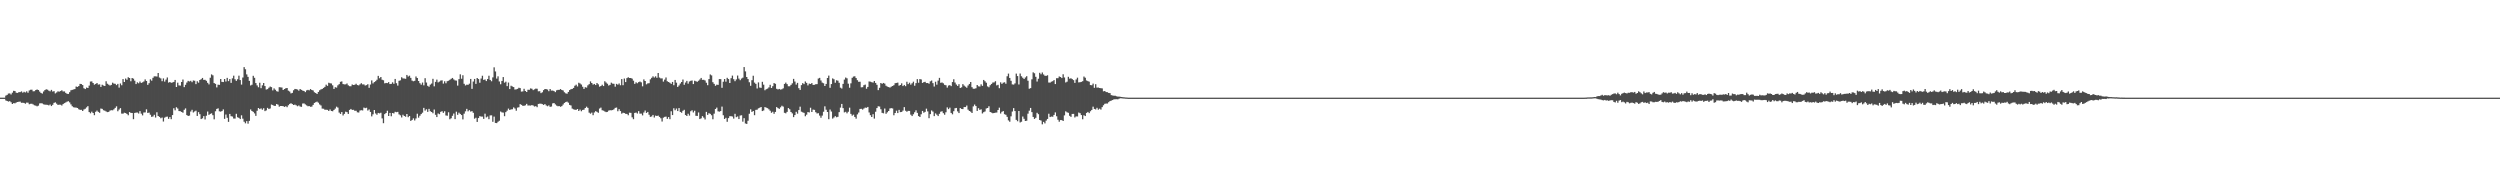 <?xml version="1.0" encoding="UTF-8"?>
<svg xmlns="http://www.w3.org/2000/svg" width="1920" height="150">
  <path d="M0 74.999h1v1.000H0zM1 74.999h1v1.000H1zM2 74.999h1v1.000H2zM3 74.999h1v1.000H3zM4 73.421h1v3.757H4zM5 72.874h1v4.709H5zM6 71.833h1v6.201H6zM7 71.723h1v5.948H7zM8 72.527h1v6.004H8zM9 71.190h1v8.674H9zM10 69.728h1v9.497H10zM11 69.946h1v9.434H11zM12 71.198h1v7.573H12zM13 71.356h1v7.004H13zM14 70.774h1v7.335H14zM15 70.754h1v7.294H15zM16 70.217h1v8.735H16zM17 71.153h1v7.725H17zM18 70.500h1v8.568H18zM19 70.995h1v8.669H19zM20 70.118h1v8.702H20zM21 71.221h1v7.603H21zM22 69.477h1v10.622H22zM23 68.941h1v10.776H23zM24 68.880h1v10.771H24zM25 70.130h1v10.094H25zM26 70.039h1v10.851H26zM27 69.116h1v12.039H27zM28 68.712h1v12.962H28zM29 69.126h1v12.014H29zM30 70.373h1v9.051H30zM31 71.350h1v7.926H31zM32 71.892h1v7.572H32zM33 70.268h1v9.881H33zM34 69.166h1v11.222H34zM35 68.553h1v11.905H35zM36 68.864h1v11.676H36zM37 69.614h1v11.348H37zM38 70.122h1v10.166H38zM39 69.028h1v12.424H39zM40 70.284h1v10.183H40zM41 69.968h1v9.030H41zM42 71.736h1v6.853H42zM43 70.988h1v8.648H43zM44 70.137h1v10.458H44zM45 70.376h1v10.009H45zM46 69.927h1v10.512H46zM47 69.345h1v11.704H47zM48 70.229h1v9.712H48zM49 70.170h1v9.061H49zM50 71.346h1v7.333H50zM51 72.036h1v6.039H51zM52 72.158h1v5.574H52zM53 70.807h1v7.861H53zM54 69.311h1v10.883H54zM55 69.001h1v12.613H55zM56 68.716h1v13.675H56zM57 68.399h1v14.167H57zM58 66.431h1v16.211H58zM59 66.745h1v16.181H59zM60 66.124h1v17.787H60zM61 64.432h1v19.949H61zM62 64.545h1v19.806H62zM63 65.331h1v19.905H63zM64 67.778h1v16.274H64zM65 68.390h1v15.093H65zM66 67.234h1v15.228H66zM67 67.559h1v13.931H67zM68 65.750h1v20.327H68zM69 62.603h1v24.417H69zM70 62.535h1v23.248H70zM71 63.747h1v23.017H71zM72 65.037h1v23.415H72zM73 64.456h1v21.397H73zM74 63.732h1v21.232H74zM75 64.967h1v20.966H75zM76 64.773h1v21.840H76zM77 66.785h1v16.581H77zM78 65.065h1v18.534H78zM79 65.671h1v18.999H79zM80 66.073h1v18.925H80zM81 62.427h1v23.161H81zM82 64.328h1v21.779H82zM83 65.019h1v20.885H83zM84 65.670h1v19.249H84zM85 65.154h1v19.461H85zM86 63.475h1v21.264H86zM87 64.191h1v19.775H87zM88 64.374h1v18.490H88zM89 65.402h1v16.249H89zM90 64.397h1v21.032H90zM91 67.281h1v16.828H91zM92 64.110h1v18.924H92zM93 65.503h1v21.739H93zM94 60.733h1v26.547H94zM95 62.960h1v23.635H95zM96 60.315h1v26.521H96zM97 61.248h1v26.262H97zM98 59.332h1v29.185H98zM99 59.893h1v26.154H99zM100 62.436h1v24.244H100zM101 59.879h1v26.929H101zM102 60.437h1v31.104H102zM103 61.958h1v24.784H103zM104 64.546h1v21.910H104zM105 63.210h1v23.223H105zM106 63.945h1v23.270H106zM107 62.611h1v22.746H107zM108 63.695h1v23.580H108zM109 63.224h1v25.386H109zM110 62.569h1v23.871H110zM111 60.955h1v25.377H111zM112 62.216h1v21.739H112zM113 65.168h1v21.548H113zM114 63.887h1v22.614H114zM115 60.947h1v27.162H115zM116 61.931h1v27.807H116zM117 59.772h1v29.655H117zM118 58.604h1v29.562H118zM119 58.618h1v31.631H119zM120 58.793h1v27.425H120zM121 56.073h1v33.005H121zM122 59.546h1v30.268H122zM123 60.228h1v30.575H123zM124 62.376h1v27.884H124zM125 60.228h1v33.111H125zM126 62.668h1v27.718H126zM127 61.141h1v28.586H127zM128 59.514h1v30.061H128zM129 63.456h1v27.834H129zM130 62.983h1v26.938H130zM131 63.595h1v27.955H131zM132 63.310h1v25.070H132zM133 62.931h1v20.237H133zM134 61.378h1v23.333H134zM135 66.799h1v15.602H135zM136 63.482h1v19.848H136zM137 65.609h1v19.681H137zM138 65.737h1v19.702H138zM139 62.998h1v22.954H139zM140 61.067h1v25.510H140zM141 66.923h1v17.427H141zM142 65.145h1v18.129H142zM143 63.378h1v24.968H143zM144 62.118h1v26.948H144zM145 62.562h1v26.223H145zM146 62.042h1v23.595H146zM147 63.137h1v21.166H147zM148 61.792h1v24.578H148zM149 62.000h1v23.584H149zM150 64.591h1v20.418H150zM151 62.407h1v26.631H151zM152 63.493h1v22.633H152zM153 61.447h1v26.240H153zM154 60.844h1v30.603H154zM155 59.851h1v31.019H155zM156 61.323h1v27.845H156zM157 61.278h1v30.477H157zM158 62.040h1v26.856H158zM159 63.566h1v22.073H159zM160 64.841h1v23.379H160zM161 59.701h1v27.756H161zM162 57.146h1v29.887H162zM163 57.850h1v30.631H163zM164 63.774h1v27.861H164zM165 64.396h1v21.077H165zM166 67.125h1v16.545H166zM167 65.013h1v18.168H167zM168 65.157h1v20.338H168zM169 60.689h1v25.079H169zM170 62.852h1v22.471H170zM171 63.025h1v20.986H171zM172 60.660h1v30.654H172zM173 62.601h1v25.373H173zM174 59.793h1v30.667H174zM175 62.306h1v31.293H175zM176 60.728h1v26.754H176zM177 63.664h1v25.575H177zM178 60.149h1v29.358H178zM179 58.106h1v32.935H179zM180 60.881h1v30.203H180zM181 62.113h1v25.275H181zM182 60.896h1v29.169H182zM183 58.096h1v32.416H183zM184 61.509h1v29.952H184zM185 64.962h1v23.604H185zM186 59.557h1v31.569H186zM187 51.569h1v41.919H187zM188 53.183h1v41.531H188zM189 57.137h1v35.900H189zM190 59.059h1v35.915H190zM191 62.091h1v30.741H191zM192 65.643h1v18.448H192zM193 65.077h1v20.152H193zM194 58.193h1v27.738H194zM195 59.757h1v27.316H195zM196 63.812h1v25.197H196zM197 65.586h1v19.446H197zM198 66.998h1v15.942H198zM199 63.533h1v20.266H199zM200 67.740h1v15.514H200zM201 65.530h1v18.748H201zM202 63.720h1v19.403H202zM203 66.105h1v19.257H203zM204 68.784h1v16.008H204zM205 68.430h1v14.411H205zM206 67.395h1v16.349H206zM207 66.432h1v16.892H207zM208 66.900h1v13.392H208zM209 69.419h1v11.286H209zM210 67.890h1v13.399H210zM211 68.926h1v12.381H211zM212 70.063h1v9.806H212zM213 70.399h1v9.962H213zM214 66.981h1v14.933H214zM215 67.046h1v14.379H215zM216 67.214h1v14.213H216zM217 69.100h1v12.466H217zM218 68.362h1v13.739H218zM219 67.800h1v13.738H219zM220 67.574h1v14.764H220zM221 69.657h1v11.200H221zM222 70.305h1v9.505H222zM223 71.741h1v7.541H223zM224 71.306h1v8.597H224zM225 69.333h1v11.282H225zM226 68.325h1v11.994H226zM227 68.464h1v12.439H227zM228 68.735h1v12.880H228zM229 69.647h1v11.326H229zM230 68.343h1v13.489H230zM231 69.036h1v13.051H231zM232 69.557h1v9.962H232zM233 69.911h1v9.511H233zM234 70.781h1v9.377H234zM235 69.448h1v11.486H235zM236 69.022h1v12.576H236zM237 69.395h1v12.058H237zM238 68.379h1v13.659H238zM239 69.099h1v12.747H239zM240 69.475h1v11.085H240zM241 70.837h1v8.206H241zM242 71.422h1v7.061H242zM243 72.178h1v5.864H243zM244 70.616h1v8.245H244zM245 69.317h1v10.889H245zM246 68.664h1v12.322H246zM247 68.295h1v15.126H247zM248 67.528h1v15.970H248zM249 66.712h1v17.556H249zM250 65.022h1v19.247H250zM251 65.956h1v18.403H251zM252 63.564h1v21.700H252zM253 63.941h1v20.107H253zM254 64.099h1v21.144H254zM255 65.557h1v19.895H255zM256 68.316h1v16.092H256zM257 66.982h1v16.434H257zM258 67.289h1v14.613H258zM259 65.547h1v17.078H259zM260 64.606h1v21.859H260zM261 62.812h1v24.693H261zM262 62.533h1v23.509H262zM263 64.558h1v24.133H263zM264 64.826h1v22.644H264zM265 64.770h1v20.999H265zM266 64.100h1v22.012H266zM267 65.560h1v21.946H267zM268 66.196h1v18.224H268zM269 66.269h1v17.404H269zM270 64.894h1v19.558H270zM271 65.287h1v19.026H271zM272 65.098h1v19.976H272zM273 64.317h1v20.731H273zM274 65.322h1v20.935H274zM275 65.587h1v20.831H275zM276 64.763h1v20.118H276zM277 63.912h1v20.726H277zM278 64.800h1v20.052H278zM279 64.799h1v17.841H279zM280 65.685h1v17.398H280zM281 65.384h1v17.348H281zM282 64.641h1v20.224H282zM283 67.406h1v16.688H283zM284 64.901h1v21.039H284zM285 61.762h1v27.657H285zM286 64.050h1v23.757H286zM287 63.014h1v21.454H287zM288 62.337h1v24.789H288zM289 61.241h1v26.872H289zM290 58.258h1v28.466H290zM291 60.084h1v27.002H291zM292 59.157h1v27.434H292zM293 61.260h1v29.684H293zM294 61.640h1v32.956H294zM295 63.999h1v23.637H295zM296 63.693h1v23.071H296zM297 63.865h1v21.156H297zM298 63.080h1v26.026H298zM299 64.546h1v22.181H299zM300 64.401h1v24.891H300zM301 63.212h1v23.564H301zM302 64.352h1v22.780H302zM303 60.620h1v25.265H303zM304 63.911h1v22.233H304zM305 65.722h1v20.187H305zM306 62.073h1v25.810H306zM307 61.687h1v26.884H307zM308 59.345h1v30.878H308zM309 60.196h1v27.911H309zM310 60.301h1v28.810H310zM311 60.516h1v29.126H311zM312 57.568h1v29.976H312zM313 58.790h1v31.208H313zM314 58.100h1v30.992H314zM315 59.791h1v33.063H315zM316 61.909h1v30.207H316zM317 62.428h1v28.446H317zM318 62.074h1v30.441H318zM319 58.729h1v32.274H319zM320 59.917h1v27.406H320zM321 62.195h1v28.191H321zM322 63.917h1v24.946H322zM323 65.018h1v22.568H323zM324 63.401h1v23.119H324zM325 65.551h1v17.271H325zM326 60.052h1v24.897H326zM327 63.375h1v20.550H327zM328 65.908h1v20.028H328zM329 66.630h1v16.993H329zM330 64.957h1v20.513H330zM331 64.158h1v21.851H331zM332 60.538h1v26.452H332zM333 66.282h1v17.852H333zM334 62.861h1v25.329H334zM335 61.140h1v28.775H335zM336 63.302h1v23.830H336zM337 62.648h1v25.035H337zM338 61.826h1v24.095H338zM339 61.692h1v23.720H339zM340 64.181h1v22.497H340zM341 62.413h1v23.016H341zM342 63.962h1v24.707H342zM343 62.357h1v26.531H343zM344 61.997h1v24.248H344zM345 61.279h1v30.337H345zM346 60.544h1v30.288H346zM347 59.850h1v29.094H347zM348 60.974h1v26.241H348zM349 61.737h1v29.733H349zM350 61.890h1v23.885H350zM351 65.738h1v22.420H351zM352 60.753h1v25.777H352zM353 57.103h1v30.409H353zM354 60.460h1v27.896H354zM355 57.789h1v33.927H355zM356 64.356h1v22.927H356zM357 65.612h1v19.909H357zM358 65.023h1v18.612H358zM359 65.108h1v20.382H359zM360 64.244h1v20.362H360zM361 60.608h1v25.119H361zM362 68.239h1v17.099H362zM363 62.615h1v24.011H363zM364 60.604h1v30.545H364zM365 64.433h1v25.971H365zM366 59.898h1v33.772H366zM367 60.729h1v29.947H367zM368 63.553h1v25.662H368zM369 60.292h1v29.245H369zM370 58.162h1v31.405H370zM371 61.363h1v29.924H371zM372 61.025h1v26.275H372zM373 62.283h1v27.877H373zM374 60.743h1v28.738H374zM375 58.164h1v33.365H375zM376 61.381h1v27.261H376zM377 62.426h1v26.154H377zM378 59.450h1v34.075H378zM379 51.701h1v37.829H379zM380 54.877h1v39.558H380zM381 60.358h1v34.215H381zM382 58.602h1v34.907H382zM383 62.582h1v30.147H383zM384 64.703h1v20.961H384zM385 62.135h1v24.163H385zM386 59.164h1v27.294H386zM387 63.488h1v25.734H387zM388 62.729h1v23.369H388zM389 66.133h1v18.877H389zM390 63.405h1v19.985H390zM391 68.395h1v16.065H391zM392 65.854h1v18.157H392zM393 66.418h1v17.492H393zM394 66.867h1v15.636H394zM395 68.745h1v14.623H395zM396 68.611h1v16.444H396zM397 68.275h1v14.356H397zM398 67.376h1v15.009H398zM399 67.661h1v12.294H399zM400 70.368h1v10.175H400zM401 70.200h1v11.052H401zM402 68.207h1v13.033H402zM403 69.910h1v10.962H403zM404 70.646h1v9.115H404zM405 68.902h1v12.126H405zM406 68.990h1v11.997H406zM407 67.896h1v13.214H407zM408 68.146h1v12.532H408zM409 69.239h1v11.824H409zM410 68.630h1v13.164H410zM411 68.037h1v13.460H411zM412 68.167h1v14.150H412zM413 70.123h1v9.692H413zM414 70.056h1v9.536H414zM415 71.529h1v8.092H415zM416 70.851h1v9.120H416zM417 69.229h1v11.374H417zM418 68.329h1v11.607H418zM419 68.462h1v12.559H419zM420 68.777h1v12.836H420zM421 70.054h1v10.873H421zM422 68.356h1v13.734H422zM423 69.591h1v12.206H423zM424 69.542h1v9.880H424zM425 69.914h1v9.206H425zM426 70.783h1v9.373H426zM427 69.373h1v11.735H427zM428 69.020h1v12.576H428zM429 69.022h1v12.433H429zM430 68.381h1v13.648H430zM431 69.106h1v12.413H431zM432 69.473h1v10.792H432zM433 70.875h1v8.172H433zM434 71.678h1v6.727H434zM435 71.993h1v6.049H435zM436 70.622h1v8.246H436zM437 69.153h1v11.413H437zM438 68.484h1v12.504H438zM439 68.295h1v15.128H439zM440 67.529h1v16.437H440zM441 65.865h1v18.402H441zM442 65.034h1v19.319H442zM443 66.400h1v17.301H443zM444 63.548h1v21.717H444zM445 64.080h1v20.077H445zM446 64.907h1v20.556H446zM447 66.632h1v17.773H447zM448 68.310h1v15.930H448zM449 66.978h1v15.952H449zM450 67.284h1v14.626H450zM451 65.548h1v17.277H451zM452 64.596h1v21.909H452zM453 62.531h1v24.751H453zM454 63.748h1v22.751H454zM455 64.980h1v23.494H455zM456 64.442h1v21.948H456zM457 65.328h1v20.009H457zM458 63.724h1v22.215H458zM459 64.776h1v21.840H459zM460 66.573h1v16.798H460zM461 66.056h1v16.600H461zM462 65.062h1v19.611H462zM463 66.075h1v18.919H463zM464 62.431h1v23.158H464zM465 63.370h1v22.737H465zM466 64.329h1v21.573H466zM467 65.669h1v19.247H467zM468 65.153h1v19.465H468zM469 63.475h1v21.269H469zM470 64.186h1v20.348H470zM471 64.373h1v19.595H471zM472 66.539h1v16.324H472zM473 64.398h1v18.177H473zM474 65.032h1v20.398H474zM475 64.105h1v19.737H475zM476 65.502h1v19.780H476zM477 60.731h1v26.549H477zM478 65.440h1v21.154H478zM479 60.316h1v26.516H479zM480 63.049h1v24.335H480zM481 59.983h1v27.526H481zM482 59.333h1v29.180H482zM483 59.891h1v26.661H483zM484 59.879h1v26.800H484zM485 60.437h1v29.688H485zM486 61.955h1v29.589H486zM487 64.387h1v22.350H487zM488 63.212h1v23.221H488zM489 63.950h1v23.262H489zM490 63.062h1v22.297H490zM491 62.610h1v24.666H491zM492 63.224h1v24.031H492zM493 66.313h1v22.295H493zM494 60.955h1v25.482H494zM495 62.215h1v22.690H495zM496 64.766h1v21.950H496zM497 64.046h1v21.937H497zM498 63.884h1v24.225H498zM499 60.945h1v28.792H499zM500 59.771h1v29.657H500zM501 58.603h1v29.666H501zM502 59.571h1v30.679H502zM503 58.616h1v30.184H503zM504 59.742h1v29.337H504zM505 56.073h1v32.686H505zM506 59.546h1v30.266H506zM507 60.229h1v30.575H507zM508 60.227h1v33.110H508zM509 62.667h1v27.718H509zM510 61.146h1v28.583H510zM511 59.514h1v30.061H511zM512 62.419h1v28.870H512zM513 62.981h1v26.934H513zM514 63.594h1v27.956H514zM515 64.417h1v21.041H515zM516 62.938h1v25.438H516zM517 65.436h1v17.723H517zM518 61.382h1v23.324H518zM519 63.487h1v19.847H519zM520 66.762h1v18.521H520zM521 65.612h1v17.368H521zM522 64.168h1v21.778H522zM523 62.998h1v23.576H523zM524 61.066h1v24.047H524zM525 65.145h1v19.201H525zM526 63.383h1v24.962H526zM527 62.113h1v26.952H527zM528 64.237h1v23.123H528zM529 62.560h1v26.221H529zM530 62.042h1v23.407H530zM531 61.792h1v22.882H531zM532 64.573h1v21.794H532zM533 62.000h1v23.059H533zM534 62.409h1v26.507H534zM535 62.802h1v26.236H535zM536 61.997h1v24.389H536zM537 61.007h1v30.443H537zM538 59.849h1v31.022H538zM539 61.323h1v27.843H539zM540 61.275h1v29.028H540zM541 61.780h1v29.972H541zM542 63.564h1v22.342H542zM543 65.412h1v22.809H543zM544 60.748h1v26.186H544zM545 57.180h1v30.265H545zM546 57.888h1v30.640H546zM547 63.151h1v28.454H547zM548 64.412h1v22.875H548zM549 65.893h1v17.797H549zM550 65.005h1v17.648H550zM551 65.170h1v20.316H551zM552 60.724h1v25.042H552zM553 60.796h1v24.512H553zM554 67.436h1v14.443H554zM555 62.777h1v25.742H555zM556 60.670h1v30.697H556zM557 62.721h1v27.760H557zM558 59.751h1v33.786H558zM559 60.727h1v30.009H559zM560 63.737h1v25.502H560zM561 60.072h1v29.175H561zM562 58.081h1v31.391H562zM563 60.800h1v30.278H563zM564 62.347h1v25.075H564zM565 60.980h1v29.043H565zM566 58.018h1v31.419H566zM567 60.387h1v31.037H567zM568 61.603h1v27.136H568zM569 60.331h1v28.199H569zM570 59.629h1v33.826H570zM571 51.488h1v39.302H571zM572 54.847h1v39.998H572zM573 59.133h1v36.027H573zM574 60.725h1v32.003H574zM575 63.172h1v24.164H575zM576 65.899h1v18.081H576zM577 61.600h1v24.341H577zM578 58.183h1v27.054H578zM579 63.449h1v25.007H579zM580 64.397h1v19.983H580zM581 67.918h1v16.332H581zM582 63.263h1v19.936H582zM583 67.203h1v15.519H583zM584 67.499h1v14.671H584zM585 62.802h1v22.499H585zM586 65.040h1v19.813H586zM587 69.300h1v12.933H587zM588 68.513h1v14.172H588zM589 68.063h1v15.020H589zM590 67.128h1v16.839H590zM591 65.106h1v19.926H591zM592 67.573h1v19.080H592zM593 66.210h1v19.623H593zM594 63.811h1v23.605H594zM595 64.366h1v21.594H595zM596 68.194h1v14.042H596zM597 68.693h1v14.341H597zM598 68.281h1v15.320H598zM599 68.826h1v13.604H599zM600 68.536h1v12.674H600zM601 67.843h1v14.044H601zM602 64.459h1v22.165H602zM603 63.429h1v23.602H603zM604 64.615h1v21.286H604zM605 66.272h1v16.721H605zM606 66.251h1v17.665H606zM607 65.198h1v20.829H607zM608 63.991h1v23.108H608zM609 60.594h1v29.365H609zM610 62.597h1v25.786H610zM611 64.989h1v20.882H611zM612 63.653h1v23.653H612zM613 67.749h1v16.771H613zM614 69.050h1v12.871H614zM615 65.368h1v20.377H615zM616 63.841h1v22.448H616zM617 64.602h1v22.084H617zM618 62.547h1v26.737H618zM619 63.627h1v24.437H619zM620 65.586h1v20.482H620zM621 64.219h1v22.170H621zM622 64.501h1v18.221H622zM623 63.811h1v22.215H623zM624 65.219h1v18.946H624zM625 65.150h1v19.226H625zM626 64.644h1v21.522H626zM627 64.613h1v22.532H627zM628 60.332h1v26.601H628zM629 59.790h1v28.992H629zM630 61.822h1v28.622H630zM631 63.449h1v25.351H631zM632 63.967h1v21.831H632zM633 66.061h1v15.608H633zM634 64.451h1v19.828H634zM635 59.914h1v26.126H635zM636 58.055h1v33.484H636zM637 67.448h1v16.687H637zM638 64.553h1v21.081H638zM639 60.209h1v30.882H639zM640 60.854h1v29.381H640zM641 63.544h1v25.655H641zM642 61.668h1v28.387H642zM643 61.933h1v27.790H643zM644 63.593h1v22.539H644zM645 67.322h1v15.299H645zM646 67.983h1v11.822H646zM647 64.392h1v18.630H647zM648 61.117h1v25.206H648zM649 59.562h1v26.312H649zM650 60.142h1v26.897H650zM651 64.241h1v21.573H651zM652 67.401h1v15.265H652zM653 64.017h1v23.455H653zM654 59.732h1v29.092H654zM655 58.752h1v29.323H655zM656 58.591h1v31.197H656zM657 59.940h1v31.174H657zM658 61.580h1v26.301H658zM659 62.815h1v23.605H659zM660 62.792h1v20.856H660zM661 67.095h1v16.448H661zM662 66.979h1v17.179H662zM663 65.409h1v17.958H663zM664 64.985h1v17.669H664zM665 68.148h1v14.618H665zM666 66.752h1v15.396H666zM667 62.588h1v23.778H667zM668 62.700h1v25.784H668zM669 63.140h1v26.725H669zM670 63.442h1v24.289H670zM671 62.207h1v28.896H671zM672 63.716h1v22.109H672zM673 65.143h1v17.828H673zM674 69.222h1v12.408H674zM675 67.422h1v14.408H675zM676 63.751h1v20.188H676zM677 64.365h1v22.310H677zM678 63.702h1v23.335H678zM679 64.214h1v19.136H679zM680 65.831h1v21.573H680zM681 66.520h1v19.753H681zM682 66.868h1v18.363H682zM683 67.263h1v16.054H683zM684 66.586h1v16.444H684zM685 66.025h1v17.281H685zM686 65.457h1v23.060H686zM687 63.894h1v22.894H687zM688 63.680h1v21.333H688zM689 63.427h1v23.424H689zM690 65.801h1v18.588H690zM691 65.292h1v20.806H691zM692 64.005h1v21.936H692zM693 66.104h1v18.835H693zM694 65.206h1v17.063H694zM695 66.218h1v18.829H695zM696 62.779h1v23.012H696zM697 64.596h1v20.548H697zM698 63.512h1v21.703H698zM699 65.024h1v23.050H699zM700 63.963h1v25.164H700zM701 62.735h1v25.004H701zM702 65.826h1v20.401H702zM703 63.834h1v20.923H703zM704 60.796h1v25.908H704zM705 63.521h1v25.616H705zM706 60.738h1v29.121H706zM707 61.033h1v26.703H707zM708 63.702h1v21.514H708zM709 63.080h1v23.474H709zM710 62.824h1v23.102H710zM711 63.784h1v19.669H711zM712 63.760h1v21.794H712zM713 64.289h1v26.495H713zM714 62.445h1v25.225H714zM715 61.826h1v22.991H715zM716 63.854h1v21.866H716zM717 66.433h1v22.771H717zM718 62.762h1v24.328H718zM719 65.022h1v23.049H719zM720 61.880h1v27.247H720zM721 59.806h1v27.618H721zM722 63.599h1v22.205H722zM723 63.316h1v22.160H723zM724 64.023h1v22.927H724zM725 65.162h1v22.949H725zM726 65.494h1v20.726H726zM727 67.255h1v15.252H727zM728 65.666h1v18.125H728zM729 65.357h1v17.313H729zM730 66.160h1v20.563H730zM731 63.047h1v24.744H731zM732 60.893h1v24.484H732zM733 63.371h1v19.766H733zM734 64.924h1v17.960H734zM735 65.975h1v19.559H735zM736 64.656h1v22.193H736zM737 67.576h1v15.427H737zM738 67.063h1v16.615H738zM739 64.623h1v19.190H739zM740 65.739h1v16.495H740zM741 66.543h1v15.702H741zM742 67.372h1v13.669H742zM743 65.613h1v18.587H743zM744 64.442h1v20.802H744zM745 62.978h1v22.784H745zM746 66.945h1v19.852H746zM747 68.140h1v13.580H747zM748 68.133h1v12.155H748zM749 67.765h1v13.716H749zM750 65.272h1v19.915H750zM751 66.302h1v16.777H751zM752 66.434h1v17.922H752zM753 64.767h1v19.208H753zM754 65.967h1v21.189H754zM755 61.410h1v24.742H755zM756 62.391h1v23.203H756zM757 63.518h1v19.780H757zM758 66.343h1v16.616H758zM759 67.019h1v14.573H759zM760 65.446h1v20.577H760zM761 64.476h1v22.001H761zM762 63.364h1v23.643H762zM763 63.259h1v23.545H763zM764 62.357h1v24.161H764zM765 65.604h1v20.797H765zM766 65.135h1v19.360H766zM767 67.750h1v14.952H767zM768 63.227h1v23.975H768zM769 64.406h1v21.437H769zM770 63.493h1v21.787H770zM771 63.194h1v24.510H771zM772 64.285h1v23.904H772zM773 58.577h1v31.151H773zM774 56.527h1v35.927H774zM775 59.869h1v33.617H775zM776 62.031h1v27.294H776zM777 64.842h1v20.836H777zM778 64.973h1v18.052H778zM779 64.073h1v21.220H779zM780 56.519h1v35.562H780zM781 58.431h1v34.722H781zM782 64.863h1v20.368H782zM783 56.465h1v37.580H783zM784 58.550h1v34.953H784zM785 59.713h1v29.806H785zM786 60.668h1v30.581H786zM787 59.516h1v33.434H787zM788 58.538h1v34.202H788zM789 61.979h1v25.340H789zM790 68.162h1v16.832H790zM791 67.710h1v15.169H791zM792 60.923h1v25.209H792zM793 55.533h1v34.257H793zM794 56.268h1v35.054H794zM795 58.972h1v31.480H795zM796 62.637h1v23.971H796zM797 60.465h1v27.220H797zM798 55.915h1v36.267H798zM799 57.053h1v35.499H799zM800 55.675h1v39.837H800zM801 57.186h1v36.398H801zM802 58.161h1v36.614H802zM803 58.263h1v34.372H803zM804 57.788h1v33.548H804zM805 63.359h1v24.002H805zM806 63.422h1v26.471H806zM807 62.706h1v26.783H807zM808 62.371h1v27.293H808zM809 61.475h1v26.783H809zM810 64.538h1v21.791H810zM811 60.062h1v29.243H811zM812 60.066h1v31.885H812zM813 58.710h1v34.780H813zM814 59.161h1v33.042H814zM815 59.962h1v32.313H815zM816 57.033h1v35.900H816zM817 59.479h1v29.165H817zM818 63.339h1v22.170H818zM819 62.705h1v23.558H819zM820 58.972h1v27.641H820zM821 60.431h1v28.519H821zM822 60.125h1v29.632H822zM823 60.786h1v26.735H823zM824 61.517h1v25.956H824zM825 63.649h1v26.579H825zM826 61.016h1v28.372H826zM827 59.645h1v29.799H827zM828 63.272h1v23.140H828zM829 63.128h1v23.804H829zM830 62.851h1v25.521H830zM831 62.369h1v29.211H831zM832 58.784h1v29.758H832zM833 59.716h1v29.437H833zM834 61.795h1v24.948H834zM835 62.313h1v23.653H835zM836 62.711h1v24.186H836zM837 65.333h1v20.134H837zM838 65.503h1v18.945H838zM839 64.189h1v17.743H839zM840 67.409h1v16.266H840zM841 64.642h1v19.418H841zM842 67.268h1v15.547H842zM843 67.222h1v17.015H843zM844 67.600h1v15.882H844zM845 67.748h1v16.401H845zM846 67.875h1v14.390H846zM847 70.119h1v10.749H847zM848 69.898h1v9.802H848zM849 70.696h1v8.833H849zM850 70.792h1v8.723H850zM851 71.373h1v7.132H851zM852 71.521h1v6.120H852zM853 73.050h1v4.212H853zM854 73.336h1v3.498H854zM855 73.539h1v2.745H855zM856 73.543h1v2.702H856zM857 73.943h1v2.228H857zM858 74.168h1v2.112H858zM859 74.169h1v1.609H859zM860 74.340h1v1.151H860zM861 74.521h1v1.000H861zM862 74.665h1v1.000H862zM863 74.746h1v1.000H863zM864 74.853h1v1.000H864zM865 74.900h1v1.000H865zM866 74.987h1v1.000H866zM867 74.999h1v1.000H867zM868 74.999h1v1.000H868zM869 74.999h1v1.000H869zM870 74.999h1v1.000H870zM871 74.999h1v1.000H871zM872 74.999h1v1.000H872zM873 74.999h1v1.000H873zM874 74.999h1v1.000H874zM875 74.999h1v1.000H875zM876 74.999h1v1.000H876zM877 74.999h1v1.000H877zM878 74.999h1v1.000H878zM879 74.999h1v1.000H879zM880 74.999h1v1.000H880zM881 74.999h1v1.000H881zM882 74.999h1v1.000H882zM883 74.999h1v1.000H883zM884 74.999h1v1.000H884zM885 74.999h1v1.000H885zM886 74.999h1v1.000H886zM887 74.999h1v1.000H887zM888 74.999h1v1.000H888zM889 74.999h1v1.000H889zM890 74.999h1v1.000H890zM891 74.999h1v1.000H891zM892 74.999h1v1.000H892zM893 74.999h1v1.000H893zM894 74.999h1v1.000H894zM895 74.999h1v1.000H895zM896 74.999h1v1.000H896zM897 74.999h1v1.000H897zM898 74.999h1v1.000H898zM899 74.999h1v1.000H899zM900 74.999h1v1.000H900zM901 74.999h1v1.000H901zM902 74.999h1v1.000H902zM903 74.999h1v1.000H903zM904 74.999h1v1.000H904zM905 74.999h1v1.000H905zM906 74.999h1v1.000H906zM907 74.999h1v1.000H907zM908 74.999h1v1.000H908zM909 74.999h1v1.000H909zM910 74.999h1v1.000H910zM911 74.999h1v1.000H911zM912 74.999h1v1.000H912zM913 74.999h1v1.000H913zM914 74.999h1v1.000H914zM915 74.999h1v1.000H915zM916 74.999h1v1.000H916zM917 74.999h1v1.000H917zM918 74.999h1v1.000H918zM919 74.999h1v1.000H919zM920 74.999h1v1.000H920zM921 74.999h1v1.000H921zM922 74.999h1v1.000H922zM923 74.999h1v1.000H923zM924 74.999h1v1.000H924zM925 74.999h1v1.000H925zM926 74.999h1v1.000H926zM927 74.999h1v1.000H927zM928 74.999h1v1.000H928zM929 74.999h1v1.000H929zM930 74.999h1v1.000H930zM931 74.999h1v1.000H931zM932 74.999h1v1.000H932zM933 74.999h1v1.000H933zM934 74.999h1v1.000H934zM935 74.999h1v1.000H935zM936 74.999h1v1.000H936zM937 74.999h1v1.000H937zM938 74.999h1v1.000H938zM939 74.999h1v1.000H939zM940 74.999h1v1.000H940zM941 74.999h1v1.000H941zM942 74.999h1v1.000H942zM943 74.999h1v1.000H943zM944 74.999h1v1.000H944zM945 74.999h1v1.000H945zM946 74.999h1v1.000H946zM947 74.999h1v1.000H947zM948 74.999h1v1.000H948zM949 74.999h1v1.000H949zM950 74.999h1v1.000H950zM951 74.999h1v1.000H951zM952 74.999h1v1.000H952zM953 74.999h1v1.000H953zM954 74.999h1v1.000H954zM955 74.999h1v1.000H955zM956 74.999h1v1.000H956zM957 74.999h1v1.000H957zM958 74.999h1v1.000H958zM959 74.999h1v1.000H959zM960 74.999h1v1.000H960zM961 74.999h1v1.000H961zM962 74.999h1v1.000H962zM963 74.999h1v1.000H963zM964 74.999h1v1.000H964zM965 74.999h1v1.000H965zM966 74.999h1v1.000H966zM967 74.999h1v1.000H967zM968 74.999h1v1.000H968zM969 74.999h1v1.000H969zM970 74.999h1v1.000H970zM971 74.999h1v1.000H971zM972 74.999h1v1.000H972zM973 74.999h1v1.000H973zM974 74.999h1v1.000H974zM975 74.999h1v1.000H975zM976 74.999h1v1.000H976zM977 74.999h1v1.000H977zM978 74.999h1v1.000H978zM979 74.999h1v1.000H979zM980 74.999h1v1.000H980zM981 74.999h1v1.000H981zM982 74.999h1v1.000H982zM983 74.999h1v1.000H983zM984 74.999h1v1.000H984zM985 74.999h1v1.000H985zM986 74.999h1v1.000H986zM987 74.999h1v1.000H987zM988 74.999h1v1.000H988zM989 74.999h1v1.000H989zM990 74.999h1v1.000H990zM991 74.999h1v1.000H991zM992 74.999h1v1.000H992zM993 74.999h1v1.000H993zM994 74.999h1v1.000H994zM995 74.999h1v1.000H995zM996 74.999h1v1.000H996zM997 74.999h1v1.000H997zM998 74.999h1v1.000H998zM999 74.999h1v1.000H999zM1000 74.999h1v1.000H1000zM1001 74.999h1v1.000H1001zM1002 74.999h1v1.000H1002zM1003 74.999h1v1.000H1003zM1004 74.999h1v1.000H1004zM1005 74.999h1v1.000H1005zM1006 74.999h1v1.000H1006zM1007 74.999h1v1.000H1007zM1008 74.999h1v1.000H1008zM1009 74.999h1v1.000H1009zM1010 74.999h1v1.000H1010zM1011 74.999h1v1.000H1011zM1012 74.999h1v1.000H1012zM1013 74.999h1v1.000H1013zM1014 74.999h1v1.000H1014zM1015 74.999h1v1.000H1015zM1016 74.999h1v1.000H1016zM1017 74.999h1v1.000H1017zM1018 74.999h1v1.000H1018zM1019 74.999h1v1.000H1019zM1020 74.999h1v1.000H1020zM1021 74.999h1v1.000H1021zM1022 74.999h1v1.000H1022zM1023 74.999h1v1.000H1023zM1024 74.999h1v1.000H1024zM1025 74.999h1v1.000H1025zM1026 74.999h1v1.000H1026zM1027 74.999h1v1.000H1027zM1028 74.999h1v1.000H1028zM1029 74.999h1v1.000H1029zM1030 74.999h1v1.000H1030zM1031 74.999h1v1.000H1031zM1032 74.999h1v1.000H1032zM1033 74.999h1v1.000H1033zM1034 74.999h1v1.000H1034zM1035 74.999h1v1.000H1035zM1036 74.999h1v1.000H1036zM1037 74.999h1v1.000H1037zM1038 74.999h1v1.000H1038zM1039 74.999h1v1.000H1039zM1040 74.999h1v1.000H1040zM1041 74.999h1v1.000H1041zM1042 74.999h1v1.000H1042zM1043 74.999h1v1.000H1043zM1044 74.999h1v1.000H1044zM1045 74.999h1v1.000H1045zM1046 74.999h1v1.000H1046zM1047 74.999h1v1.000H1047zM1048 74.999h1v1.000H1048zM1049 74.999h1v1.000H1049zM1050 74.999h1v1.000H1050zM1051 74.999h1v1.000H1051zM1052 74.999h1v1.000H1052zM1053 74.999h1v1.000H1053zM1054 74.999h1v1.000H1054zM1055 74.999h1v1.000H1055zM1056 74.999h1v1.000H1056zM1057 74.999h1v1.000H1057zM1058 74.999h1v1.000H1058zM1059 74.999h1v1.000H1059zM1060 74.999h1v1.000H1060zM1061 74.999h1v1.000H1061zM1062 74.999h1v1.000H1062zM1063 74.999h1v1.000H1063zM1064 74.999h1v1.000H1064zM1065 74.999h1v1.000H1065zM1066 74.999h1v1.000H1066zM1067 74.999h1v1.000H1067zM1068 74.999h1v1.000H1068zM1069 74.999h1v1.000H1069zM1070 74.999h1v1.000H1070zM1071 74.999h1v1.000H1071zM1072 74.999h1v1.000H1072zM1073 74.999h1v1.000H1073zM1074 74.999h1v1.000H1074zM1075 74.999h1v1.000H1075zM1076 74.999h1v1.000H1076zM1077 74.999h1v1.000H1077zM1078 74.999h1v1.000H1078zM1079 74.999h1v1.000H1079zM1080 74.999h1v1.000H1080zM1081 74.999h1v1.000H1081zM1082 74.999h1v1.000H1082zM1083 74.999h1v1.000H1083zM1084 74.999h1v1.000H1084zM1085 74.999h1v1.000H1085zM1086 74.999h1v1.000H1086zM1087 74.999h1v1.000H1087zM1088 74.999h1v1.000H1088zM1089 74.999h1v1.000H1089zM1090 74.999h1v1.000H1090zM1091 74.999h1v1.000H1091zM1092 74.999h1v1.000H1092zM1093 74.999h1v1.000H1093zM1094 74.999h1v1.000H1094zM1095 74.999h1v1.000H1095zM1096 74.999h1v1.000H1096zM1097 74.999h1v1.000H1097zM1098 74.999h1v1.000H1098zM1099 74.999h1v1.000H1099zM1100 74.999h1v1.000H1100zM1101 74.999h1v1.000H1101zM1102 74.999h1v1.000H1102zM1103 74.999h1v1.000H1103zM1104 74.999h1v1.000H1104zM1105 74.999h1v1.000H1105zM1106 74.999h1v1.000H1106zM1107 74.999h1v1.000H1107zM1108 74.999h1v1.000H1108zM1109 74.999h1v1.000H1109zM1110 74.999h1v1.000H1110zM1111 74.999h1v1.000H1111zM1112 74.999h1v1.000H1112zM1113 74.999h1v1.000H1113zM1114 74.999h1v1.000H1114zM1115 74.999h1v1.000H1115zM1116 74.999h1v1.000H1116zM1117 74.999h1v1.000H1117zM1118 74.999h1v1.000H1118zM1119 74.999h1v1.000H1119zM1120 74.999h1v1.000H1120zM1121 74.999h1v1.000H1121zM1122 74.999h1v1.000H1122zM1123 74.999h1v1.000H1123zM1124 74.999h1v1.000H1124zM1125 74.999h1v1.000H1125zM1126 74.999h1v1.000H1126zM1127 74.999h1v1.000H1127zM1128 74.999h1v1.000H1128zM1129 74.999h1v1.000H1129zM1130 74.999h1v1.000H1130zM1131 74.999h1v1.000H1131zM1132 74.999h1v1.000H1132zM1133 74.999h1v1.000H1133zM1134 74.999h1v1.000H1134zM1135 74.999h1v1.000H1135zM1136 74.999h1v1.000H1136zM1137 74.999h1v1.000H1137zM1138 74.999h1v1.000H1138zM1139 74.999h1v1.000H1139zM1140 74.999h1v1.000H1140zM1141 74.999h1v1.000H1141zM1142 74.999h1v1.000H1142zM1143 74.999h1v1.000H1143zM1144 74.999h1v1.000H1144zM1145 74.999h1v1.000H1145zM1146 74.999h1v1.000H1146zM1147 74.999h1v1.000H1147zM1148 74.999h1v1.000H1148zM1149 74.999h1v1.000H1149zM1150 74.999h1v1.000H1150zM1151 74.999h1v1.000H1151zM1152 74.999h1v1.000H1152zM1153 74.999h1v1.000H1153zM1154 74.999h1v1.000H1154zM1155 74.999h1v1.000H1155zM1156 74.999h1v1.000H1156zM1157 74.999h1v1.000H1157zM1158 74.999h1v1.000H1158zM1159 74.999h1v1.000H1159zM1160 74.999h1v1.000H1160zM1161 74.999h1v1.000H1161zM1162 74.999h1v1.000H1162zM1163 74.999h1v1.000H1163zM1164 74.999h1v1.000H1164zM1165 74.999h1v1.000H1165zM1166 74.999h1v1.000H1166zM1167 74.999h1v1.000H1167zM1168 74.999h1v1.000H1168zM1169 74.999h1v1.000H1169zM1170 74.999h1v1.000H1170zM1171 74.999h1v1.000H1171zM1172 74.999h1v1.000H1172zM1173 74.999h1v1.000H1173zM1174 74.999h1v1.000H1174zM1175 74.999h1v1.000H1175zM1176 74.999h1v1.000H1176zM1177 74.999h1v1.000H1177zM1178 74.999h1v1.000H1178zM1179 74.999h1v1.000H1179zM1180 74.999h1v1.000H1180zM1181 74.999h1v1.000H1181zM1182 74.999h1v1.000H1182zM1183 74.999h1v1.000H1183zM1184 74.999h1v1.000H1184zM1185 74.999h1v1.000H1185zM1186 74.999h1v1.000H1186zM1187 74.999h1v1.000H1187zM1188 74.999h1v1.000H1188zM1189 74.999h1v1.000H1189zM1190 74.999h1v1.000H1190zM1191 74.999h1v1.000H1191zM1192 74.999h1v1.000H1192zM1193 74.999h1v1.000H1193zM1194 74.999h1v1.000H1194zM1195 74.999h1v1.000H1195zM1196 74.999h1v1.000H1196zM1197 74.999h1v1.000H1197zM1198 74.999h1v1.000H1198zM1199 74.999h1v1.000H1199zM1200 74.999h1v1.000H1200zM1201 74.999h1v1.000H1201zM1202 74.999h1v1.000H1202zM1203 74.999h1v1.000H1203zM1204 74.999h1v1.000H1204zM1205 74.999h1v1.000H1205zM1206 74.999h1v1.000H1206zM1207 74.999h1v1.000H1207zM1208 74.999h1v1.000H1208zM1209 74.999h1v1.000H1209zM1210 74.999h1v1.000H1210zM1211 74.999h1v1.000H1211zM1212 74.999h1v1.000H1212zM1213 74.999h1v1.000H1213zM1214 74.999h1v1.000H1214zM1215 74.999h1v1.000H1215zM1216 74.999h1v1.000H1216zM1217 74.950h1v1.000H1217zM1218 74.916h1v1.000H1218zM1219 74.797h1v1.000H1219zM1220 74.785h1v1.000H1220zM1221 74.772h1v1.000H1221zM1222 74.753h1v1.000H1222zM1223 74.645h1v1.000H1223zM1224 74.501h1v1.000H1224zM1225 74.540h1v1.000H1225zM1226 73.971h1v1.911H1226zM1227 73.760h1v2.411H1227zM1228 73.800h1v2.551H1228zM1229 73.333h1v3.149H1229zM1230 72.829h1v4.096H1230zM1231 73.541h1v3.555H1231zM1232 73.067h1v3.675H1232zM1233 73.172h1v4.022H1233zM1234 73.255h1v3.823H1234zM1235 73.124h1v4.319H1235zM1236 73.513h1v3.588H1236zM1237 72.740h1v4.221H1237zM1238 72.312h1v4.683H1238zM1239 71.830h1v6.440H1239zM1240 71.719h1v6.954H1240zM1241 72.380h1v5.013H1241zM1242 71.172h1v7.705H1242zM1243 72.238h1v5.039H1243zM1244 73.242h1v3.628H1244zM1245 72.054h1v6.424H1245zM1246 71.507h1v6.499H1246zM1247 71.122h1v7.495H1247zM1248 71.488h1v7.979H1248zM1249 71.788h1v6.468H1249zM1250 71.237h1v7.289H1250zM1251 71.279h1v8.079H1251zM1252 70.802h1v8.155H1252zM1253 70.805h1v7.974H1253zM1254 71.129h1v8.045H1254zM1255 70.607h1v9.002H1255zM1256 71.988h1v6.468H1256zM1257 71.420h1v7.504H1257zM1258 70.148h1v9.665H1258zM1259 70.801h1v8.563H1259zM1260 71.667h1v6.870H1260zM1261 72.423h1v5.800H1261zM1262 70.264h1v8.739H1262zM1263 71.450h1v7.157H1263zM1264 71.032h1v8.127H1264zM1265 71.004h1v7.850H1265zM1266 70.778h1v9.100H1266zM1267 72.032h1v5.848H1267zM1268 72.492h1v5.475H1268zM1269 71.260h1v7.268H1269zM1270 70.604h1v7.933H1270zM1271 71.972h1v6.210H1271zM1272 72.152h1v6.128H1272zM1273 72.584h1v5.488H1273zM1274 72.828h1v4.710H1274zM1275 72.681h1v4.235H1275zM1276 71.727h1v6.571H1276zM1277 70.786h1v7.744H1277zM1278 71.238h1v6.728H1278zM1279 71.069h1v7.611H1279zM1280 71.760h1v6.735H1280zM1281 71.164h1v7.660H1281zM1282 71.239h1v7.112H1282zM1283 70.822h1v7.913H1283zM1284 71.899h1v6.152H1284zM1285 71.713h1v7.134H1285zM1286 71.329h1v7.758H1286zM1287 72.091h1v6.433H1287zM1288 70.858h1v7.847H1288zM1289 71.687h1v6.723H1289zM1290 72.452h1v5.319H1290zM1291 71.540h1v6.505H1291zM1292 72.706h1v4.902H1292zM1293 71.610h1v6.197H1293zM1294 71.532h1v6.529H1294zM1295 70.335h1v8.161H1295zM1296 71.416h1v6.500H1296zM1297 71.393h1v6.782H1297zM1298 73.090h1v3.842H1298zM1299 71.652h1v6.448H1299zM1300 72.740h1v4.437H1300zM1301 72.305h1v5.419H1301zM1302 72.543h1v5.508H1302zM1303 71.493h1v6.424H1303zM1304 72.750h1v4.771H1304zM1305 72.261h1v5.036H1305zM1306 72.418h1v5.112H1306zM1307 72.822h1v4.353H1307zM1308 72.856h1v5.380H1308zM1309 72.431h1v5.079H1309zM1310 73.004h1v4.479H1310zM1311 72.129h1v5.156H1311zM1312 71.879h1v6.440H1312zM1313 72.158h1v5.163H1313zM1314 72.384h1v4.832H1314zM1315 73.361h1v2.892H1315zM1316 71.549h1v7.365H1316zM1317 71.922h1v6.591H1317zM1318 72.870h1v4.291H1318zM1319 73.073h1v4.023H1319zM1320 72.778h1v4.460H1320zM1321 72.707h1v4.421H1321zM1322 72.822h1v4.373H1322zM1323 72.431h1v5.484H1323zM1324 72.624h1v5.225H1324zM1325 72.195h1v5.582H1325zM1326 72.914h1v4.726H1326zM1327 71.438h1v5.644H1327zM1328 73.445h1v4.001H1328zM1329 73.353h1v3.111H1329zM1330 71.836h1v5.495H1330zM1331 72.295h1v5.469H1331zM1332 72.272h1v5.256H1332zM1333 73.222h1v3.937H1333zM1334 72.645h1v4.796H1334zM1335 72.764h1v4.639H1335zM1336 72.336h1v5.343H1336zM1337 72.229h1v6.025H1337zM1338 72.231h1v5.001H1338zM1339 73.078h1v3.735H1339zM1340 73.065h1v4.096H1340zM1341 71.176h1v6.879H1341zM1342 72.353h1v6.235H1342zM1343 73.361h1v3.640H1343zM1344 72.829h1v4.268H1344zM1345 72.478h1v4.707H1345zM1346 72.730h1v5.263H1346zM1347 73.610h1v2.865H1347zM1348 73.647h1v3.007H1348zM1349 73.583h1v2.996H1349zM1350 73.709h1v2.864H1350zM1351 72.755h1v3.873H1351zM1352 73.242h1v3.688H1352zM1353 73.150h1v3.816H1353zM1354 73.252h1v3.623H1354zM1355 73.312h1v3.459H1355zM1356 72.853h1v4.109H1356zM1357 71.682h1v6.703H1357zM1358 72.009h1v5.300H1358zM1359 71.770h1v6.495H1359zM1360 72.172h1v5.750H1360zM1361 72.951h1v3.848H1361zM1362 72.939h1v4.840H1362zM1363 72.242h1v4.867H1363zM1364 72.105h1v5.599H1364zM1365 71.974h1v5.794H1365zM1366 72.839h1v4.308H1366zM1367 72.453h1v4.847H1367zM1368 71.767h1v6.836H1368zM1369 72.252h1v5.383H1369zM1370 72.796h1v4.615H1370zM1371 72.962h1v4.464H1371zM1372 71.743h1v5.872H1372zM1373 72.285h1v5.588H1373zM1374 71.705h1v6.462H1374zM1375 71.848h1v6.224H1375zM1376 71.324h1v7.817H1376zM1377 72.141h1v5.568H1377zM1378 72.582h1v5.229H1378zM1379 71.268h1v7.275H1379zM1380 70.617h1v7.932H1380zM1381 71.973h1v6.214H1381zM1382 72.137h1v6.134H1382zM1383 72.588h1v5.488H1383zM1384 72.829h1v4.708H1384zM1385 72.677h1v4.252H1385zM1386 71.718h1v6.583H1386zM1387 70.793h1v7.729H1387zM1388 71.244h1v6.712H1388zM1389 71.077h1v7.600H1389zM1390 71.758h1v6.741H1390zM1391 71.176h1v7.647H1391zM1392 71.240h1v7.110H1392zM1393 70.823h1v7.910H1393zM1394 71.901h1v6.141H1394zM1395 71.716h1v7.139H1395zM1396 71.320h1v7.761H1396zM1397 72.100h1v6.421H1397zM1398 70.848h1v7.850H1398zM1399 71.693h1v6.723H1399zM1400 72.454h1v5.333H1400zM1401 71.535h1v6.511H1401zM1402 72.703h1v4.910H1402zM1403 71.615h1v6.195H1403zM1404 71.538h1v6.526H1404zM1405 70.345h1v8.149H1405zM1406 71.411h1v6.511H1406zM1407 71.394h1v6.777H1407zM1408 73.092h1v3.843H1408zM1409 71.694h1v6.406H1409zM1410 72.778h1v4.477H1410zM1411 72.365h1v5.276H1411zM1412 72.389h1v5.651H1412zM1413 71.582h1v6.326H1413zM1414 72.576h1v4.970H1414zM1415 72.340h1v4.986H1415zM1416 72.101h1v5.505H1416zM1417 72.021h1v5.280H1417zM1418 71.896h1v7.011H1418zM1419 71.898h1v6.167H1419zM1420 71.446h1v6.634H1420zM1421 72.147h1v6.108H1421zM1422 70.893h1v8.324H1422zM1423 71.033h1v7.374H1423zM1424 71.509h1v7.012H1424zM1425 72.847h1v5.117H1425zM1426 69.614h1v11.149H1426zM1427 70.301h1v9.024H1427zM1428 69.972h1v9.201H1428zM1429 70.641h1v7.947H1429zM1430 70.046h1v10.073H1430zM1431 70.383h1v9.010H1431zM1432 71.703h1v6.610H1432zM1433 70.319h1v9.045H1433zM1434 70.020h1v10.632H1434zM1435 70.038h1v9.675H1435zM1436 70.169h1v9.922H1436zM1437 68.797h1v10.642H1437zM1438 70.414h1v10.474H1438zM1439 70.480h1v9.632H1439zM1440 69.078h1v11.205H1440zM1441 69.885h1v10.656H1441zM1442 68.409h1v12.769H1442zM1443 71.792h1v7.247H1443zM1444 69.737h1v10.968H1444zM1445 68.588h1v12.754H1445zM1446 69.941h1v10.569H1446zM1447 70.285h1v9.537H1447zM1448 70.017h1v10.517H1448zM1449 69.324h1v10.096H1449zM1450 69.618h1v11.237H1450zM1451 69.032h1v12.016H1451zM1452 70.301h1v12.171H1452zM1453 70.774h1v7.711H1453zM1454 69.761h1v9.962H1454zM1455 70.089h1v9.145H1455zM1456 70.145h1v8.916H1456zM1457 71.139h1v8.067H1457zM1458 72.096h1v6.922H1458zM1459 72.286h1v5.061H1459zM1460 72.251h1v5.212H1460zM1461 70.014h1v9.624H1461zM1462 69.627h1v10.494H1462zM1463 70.249h1v8.739H1463zM1464 69.951h1v10.002H1464zM1465 70.628h1v9.762H1465zM1466 71.344h1v7.658H1466zM1467 69.144h1v11.486H1467zM1468 70.214h1v8.937H1468zM1469 68.697h1v12.320H1469zM1470 69.795h1v10.801H1470zM1471 70.996h1v7.831H1471zM1472 69.887h1v10.150H1472zM1473 70.552h1v9.107H1473zM1474 69.832h1v9.015H1474zM1475 70.175h1v9.774H1475zM1476 70.527h1v8.418H1476zM1477 70.135h1v10.342H1477zM1478 68.371h1v12.178H1478zM1479 70.419h1v8.998H1479zM1480 71.330h1v7.272H1480zM1481 70.834h1v8.106H1481zM1482 70.087h1v9.311H1482zM1483 70.580h1v8.853H1483zM1484 70.241h1v10.474H1484zM1485 69.352h1v11.126H1485zM1486 70.307h1v10.410H1486zM1487 70.483h1v8.751H1487zM1488 70.803h1v8.978H1488zM1489 70.320h1v9.889H1489zM1490 69.535h1v10.434H1490zM1491 70.703h1v9.192H1491zM1492 70.344h1v9.245H1492zM1493 70.123h1v10.866H1493zM1494 70.263h1v8.180H1494zM1495 71.595h1v6.976H1495zM1496 69.992h1v10.714H1496zM1497 68.479h1v13.492H1497zM1498 69.883h1v9.979H1498zM1499 69.168h1v9.823H1499zM1500 70.493h1v9.530H1500zM1501 70.051h1v9.816H1501zM1502 70.767h1v8.462H1502zM1503 68.875h1v11.085H1503zM1504 70.564h1v9.096H1504zM1505 69.515h1v11.215H1505zM1506 68.472h1v10.855H1506zM1507 70.977h1v8.275H1507zM1508 70.618h1v8.266H1508zM1509 71.020h1v8.611H1509zM1510 71.206h1v8.792H1510zM1511 69.901h1v9.275H1511zM1512 71.088h1v7.471H1512zM1513 70.606h1v9.629H1513zM1514 69.911h1v9.194H1514zM1515 68.543h1v12.354H1515zM1516 70.004h1v9.042H1516zM1517 70.487h1v8.523H1517zM1518 71.555h1v6.708H1518zM1519 69.649h1v10.340H1519zM1520 71.606h1v6.584H1520zM1521 71.663h1v7.705H1521zM1522 71.600h1v7.203H1522zM1523 70.312h1v9.238H1523zM1524 70.931h1v7.125H1524zM1525 71.719h1v6.884H1525zM1526 71.863h1v7.076H1526zM1527 72.345h1v5.336H1527zM1528 71.068h1v8.383H1528zM1529 71.880h1v6.037H1529zM1530 71.616h1v6.595H1530zM1531 71.386h1v6.771H1531zM1532 70.207h1v9.332H1532zM1533 69.262h1v11.113H1533zM1534 70.492h1v8.356H1534zM1535 71.135h1v7.475H1535zM1536 70.160h1v9.472H1536zM1537 70.909h1v8.001H1537zM1538 70.696h1v8.350H1538zM1539 71.422h1v7.315H1539zM1540 71.425h1v7.424H1540zM1541 70.946h1v7.254H1541zM1542 71.020h1v8.440H1542zM1543 70.279h1v9.725H1543zM1544 71.627h1v7.666H1544zM1545 71.308h1v7.516H1545zM1546 70.658h1v8.051H1546zM1547 69.335h1v9.360H1547zM1548 70.782h1v8.924H1548zM1549 70.883h1v9.455H1549zM1550 70.699h1v9.037H1550zM1551 70.234h1v9.925H1551zM1552 70.317h1v9.375H1552zM1553 70.453h1v9.804H1553zM1554 70.492h1v9.264H1554zM1555 70.556h1v8.862H1555zM1556 70.924h1v8.521H1556zM1557 71.206h1v8.603H1557zM1558 71.691h1v6.569H1558zM1559 69.862h1v10.075H1559zM1560 69.760h1v10.127H1560zM1561 70.049h1v10.499H1561zM1562 69.899h1v10.416H1562zM1563 70.602h1v9.007H1563zM1564 71.178h1v9.209H1564zM1565 69.971h1v9.638H1565zM1566 70.379h1v9.168H1566zM1567 71.405h1v7.680H1567zM1568 70.645h1v8.971H1568zM1569 71.147h1v7.391H1569zM1570 70.732h1v8.474H1570zM1571 71.965h1v6.372H1571zM1572 71.036h1v8.130H1572zM1573 71.566h1v7.159H1573zM1574 70.305h1v8.940H1574zM1575 70.455h1v8.231H1575zM1576 69.588h1v9.995H1576zM1577 68.971h1v11.463H1577zM1578 70.061h1v9.599H1578zM1579 69.865h1v10.488H1579zM1580 71.554h1v6.742H1580zM1581 71.669h1v6.965H1581zM1582 70.233h1v9.496H1582zM1583 69.176h1v11.234H1583zM1584 70.581h1v8.080H1584zM1585 71.180h1v7.663H1585zM1586 71.480h1v6.891H1586zM1587 71.183h1v8.827H1587zM1588 70.262h1v9.575H1588zM1589 71.929h1v6.890H1589zM1590 71.435h1v7.575H1590zM1591 70.910h1v8.367H1591zM1592 70.127h1v9.274H1592zM1593 71.375h1v7.644H1593zM1594 70.179h1v9.755H1594zM1595 69.898h1v11.006H1595zM1596 69.439h1v11.333H1596zM1597 71.256h1v7.997H1597zM1598 71.217h1v7.136H1598zM1599 70.137h1v9.679H1599zM1600 70.683h1v8.930H1600zM1601 71.195h1v7.807H1601zM1602 71.523h1v6.901H1602zM1603 72.130h1v5.761H1603zM1604 72.199h1v5.150H1604zM1605 73.112h1v3.896H1605zM1606 72.965h1v3.842H1606zM1607 72.256h1v4.950H1607zM1608 72.667h1v4.305H1608zM1609 72.983h1v3.669H1609zM1610 73.289h1v3.430H1610zM1611 73.046h1v3.967H1611zM1612 73.493h1v2.794H1612zM1613 73.481h1v3.083H1613zM1614 73.973h1v1.958H1614zM1615 74.109h1v1.854H1615zM1616 74.191h1v1.732H1616zM1617 74.050h1v2.027H1617zM1618 74.238h1v1.332H1618zM1619 74.465h1v1.196H1619zM1620 74.524h1v1.000H1620zM1621 74.568h1v1.000H1621zM1622 74.641h1v1.000H1622zM1623 74.690h1v1.000H1623zM1624 74.766h1v1.000H1624zM1625 74.718h1v1.000H1625zM1626 74.811h1v1.000H1626zM1627 74.866h1v1.000H1627zM1628 74.939h1v1.000H1628zM1629 74.927h1v1.000H1629zM1630 74.969h1v1.000H1630zM1631 74.977h1v1.000H1631zM1632 74.995h1v1.000H1632zM1633 74.999h1v1.000H1633zM1634 74.999h1v1.000H1634zM1635 74.999h1v1.000H1635zM1636 74.999h1v1.000H1636zM1637 74.999h1v1.000H1637zM1638 74.999h1v1.000H1638zM1639 74.999h1v1.000H1639zM1640 74.999h1v1.000H1640zM1641 74.999h1v1.000H1641zM1642 74.999h1v1.000H1642zM1643 74.999h1v1.000H1643zM1644 74.999h1v1.000H1644zM1645 74.999h1v1.000H1645zM1646 74.999h1v1.000H1646zM1647 74.999h1v1.000H1647zM1648 74.999h1v1.000H1648zM1649 74.999h1v1.000H1649zM1650 74.999h1v1.000H1650zM1651 74.999h1v1.000H1651zM1652 74.999h1v1.000H1652zM1653 74.999h1v1.000H1653zM1654 74.999h1v1.000H1654zM1655 74.999h1v1.000H1655zM1656 74.999h1v1.000H1656zM1657 74.999h1v1.000H1657zM1658 74.999h1v1.000H1658zM1659 74.999h1v1.000H1659zM1660 74.999h1v1.000H1660zM1661 74.999h1v1.000H1661zM1662 74.999h1v1.000H1662zM1663 74.999h1v1.000H1663zM1664 74.999h1v1.000H1664zM1665 74.999h1v1.000H1665zM1666 74.999h1v1.000H1666zM1667 74.999h1v1.000H1667zM1668 74.999h1v1.000H1668zM1669 74.999h1v1.000H1669zM1670 74.999h1v1.000H1670zM1671 74.999h1v1.000H1671zM1672 74.999h1v1.000H1672zM1673 74.999h1v1.000H1673zM1674 74.999h1v1.000H1674zM1675 74.999h1v1.000H1675zM1676 74.999h1v1.000H1676zM1677 74.999h1v1.000H1677zM1678 74.999h1v1.000H1678zM1679 74.999h1v1.000H1679zM1680 74.999h1v1.000H1680zM1681 74.999h1v1.000H1681zM1682 74.999h1v1.000H1682zM1683 74.999h1v1.000H1683zM1684 74.999h1v1.000H1684zM1685 74.999h1v1.000H1685zM1686 74.999h1v1.000H1686zM1687 74.999h1v1.000H1687zM1688 74.999h1v1.000H1688zM1689 74.999h1v1.000H1689zM1690 74.999h1v1.000H1690zM1691 74.999h1v1.000H1691zM1692 74.999h1v1.000H1692zM1693 74.999h1v1.000H1693zM1694 74.999h1v1.000H1694zM1695 74.999h1v1.000H1695zM1696 74.999h1v1.000H1696zM1697 74.999h1v1.000H1697zM1698 74.999h1v1.000H1698zM1699 74.999h1v1.000H1699zM1700 74.999h1v1.000H1700zM1701 74.999h1v1.000H1701zM1702 74.999h1v1.000H1702zM1703 74.999h1v1.000H1703zM1704 74.999h1v1.000H1704zM1705 74.999h1v1.000H1705zM1706 74.999h1v1.000H1706zM1707 74.999h1v1.000H1707zM1708 74.999h1v1.000H1708zM1709 74.999h1v1.000H1709zM1710 74.999h1v1.000H1710zM1711 74.999h1v1.000H1711zM1712 74.999h1v1.000H1712zM1713 74.999h1v1.000H1713zM1714 74.999h1v1.000H1714zM1715 74.999h1v1.000H1715zM1716 74.999h1v1.000H1716zM1717 74.999h1v1.000H1717zM1718 74.999h1v1.000H1718zM1719 74.999h1v1.000H1719zM1720 74.999h1v1.000H1720zM1721 74.999h1v1.000H1721zM1722 74.999h1v1.000H1722zM1723 74.999h1v1.000H1723zM1724 74.999h1v1.000H1724zM1725 74.999h1v1.000H1725zM1726 74.999h1v1.000H1726zM1727 74.999h1v1.000H1727zM1728 74.999h1v1.000H1728zM1729 74.999h1v1.000H1729zM1730 74.999h1v1.000H1730zM1731 74.999h1v1.000H1731zM1732 74.999h1v1.000H1732zM1733 74.999h1v1.000H1733zM1734 74.999h1v1.000H1734zM1735 74.999h1v1.000H1735zM1736 74.999h1v1.000H1736zM1737 74.999h1v1.000H1737zM1738 74.999h1v1.000H1738zM1739 74.999h1v1.000H1739zM1740 74.999h1v1.000H1740zM1741 74.999h1v1.000H1741zM1742 74.999h1v1.000H1742zM1743 74.999h1v1.000H1743zM1744 74.999h1v1.000H1744zM1745 74.999h1v1.000H1745zM1746 74.999h1v1.000H1746zM1747 74.999h1v1.000H1747zM1748 74.999h1v1.000H1748zM1749 74.999h1v1.000H1749zM1750 74.999h1v1.000H1750zM1751 74.999h1v1.000H1751zM1752 74.999h1v1.000H1752zM1753 74.999h1v1.000H1753zM1754 74.999h1v1.000H1754zM1755 74.999h1v1.000H1755zM1756 74.999h1v1.000H1756zM1757 74.999h1v1.000H1757zM1758 74.999h1v1.000H1758zM1759 74.999h1v1.000H1759zM1760 74.999h1v1.000H1760zM1761 74.999h1v1.000H1761zM1762 74.999h1v1.000H1762zM1763 74.999h1v1.000H1763zM1764 74.999h1v1.000H1764zM1765 74.999h1v1.000H1765zM1766 74.999h1v1.000H1766zM1767 74.999h1v1.000H1767zM1768 74.999h1v1.000H1768zM1769 74.999h1v1.000H1769zM1770 74.999h1v1.000H1770zM1771 74.999h1v1.000H1771zM1772 74.999h1v1.000H1772zM1773 74.999h1v1.000H1773zM1774 74.999h1v1.000H1774zM1775 74.999h1v1.000H1775zM1776 74.999h1v1.000H1776zM1777 74.999h1v1.000H1777zM1778 74.999h1v1.000H1778zM1779 74.999h1v1.000H1779zM1780 74.999h1v1.000H1780zM1781 74.999h1v1.000H1781zM1782 74.999h1v1.000H1782zM1783 74.999h1v1.000H1783zM1784 74.999h1v1.000H1784zM1785 74.999h1v1.000H1785zM1786 74.999h1v1.000H1786zM1787 74.999h1v1.000H1787zM1788 74.999h1v1.000H1788zM1789 74.999h1v1.000H1789zM1790 74.999h1v1.000H1790zM1791 74.999h1v1.000H1791zM1792 74.999h1v1.000H1792zM1793 74.999h1v1.000H1793zM1794 74.999h1v1.000H1794zM1795 74.999h1v1.000H1795zM1796 74.999h1v1.000H1796zM1797 74.999h1v1.000H1797zM1798 74.999h1v1.000H1798zM1799 74.999h1v1.000H1799zM1800 74.999h1v1.000H1800zM1801 74.999h1v1.000H1801zM1802 74.999h1v1.000H1802zM1803 74.999h1v1.000H1803zM1804 74.999h1v1.000H1804zM1805 74.999h1v1.000H1805zM1806 74.999h1v1.000H1806zM1807 74.999h1v1.000H1807zM1808 74.999h1v1.000H1808zM1809 74.999h1v1.000H1809zM1810 74.999h1v1.000H1810zM1811 74.999h1v1.000H1811zM1812 74.999h1v1.000H1812zM1813 74.999h1v1.000H1813zM1814 74.999h1v1.000H1814zM1815 74.999h1v1.000H1815zM1816 74.999h1v1.000H1816zM1817 74.999h1v1.000H1817zM1818 74.999h1v1.000H1818zM1819 74.999h1v1.000H1819zM1820 74.999h1v1.000H1820zM1821 74.999h1v1.000H1821zM1822 74.999h1v1.000H1822zM1823 74.999h1v1.000H1823zM1824 74.999h1v1.000H1824zM1825 74.999h1v1.000H1825zM1826 74.999h1v1.000H1826zM1827 74.999h1v1.000H1827zM1828 74.999h1v1.000H1828zM1829 74.999h1v1.000H1829zM1830 74.999h1v1.000H1830zM1831 74.999h1v1.000H1831zM1832 74.999h1v1.000H1832zM1833 74.999h1v1.000H1833zM1834 74.999h1v1.000H1834zM1835 74.999h1v1.000H1835zM1836 74.999h1v1.000H1836zM1837 74.999h1v1.000H1837zM1838 74.999h1v1.000H1838zM1839 74.999h1v1.000H1839zM1840 74.999h1v1.000H1840zM1841 74.999h1v1.000H1841zM1842 74.999h1v1.000H1842zM1843 74.999h1v1.000H1843zM1844 74.999h1v1.000H1844zM1845 74.999h1v1.000H1845zM1846 74.999h1v1.000H1846zM1847 74.999h1v1.000H1847zM1848 74.999h1v1.000H1848zM1849 74.999h1v1.000H1849zM1850 74.999h1v1.000H1850zM1851 74.999h1v1.000H1851zM1852 74.999h1v1.000H1852zM1853 74.999h1v1.000H1853zM1854 74.999h1v1.000H1854zM1855 74.999h1v1.000H1855zM1856 74.999h1v1.000H1856zM1857 74.999h1v1.000H1857zM1858 74.999h1v1.000H1858zM1859 74.999h1v1.000H1859zM1860 74.999h1v1.000H1860zM1861 74.999h1v1.000H1861zM1862 74.999h1v1.000H1862zM1863 74.999h1v1.000H1863zM1864 74.999h1v1.000H1864zM1865 74.999h1v1.000H1865zM1866 74.999h1v1.000H1866zM1867 74.999h1v1.000H1867zM1868 74.999h1v1.000H1868zM1869 74.999h1v1.000H1869zM1870 74.999h1v1.000H1870zM1871 74.999h1v1.000H1871zM1872 74.999h1v1.000H1872zM1873 74.999h1v1.000H1873zM1874 74.999h1v1.000H1874zM1875 74.999h1v1.000H1875zM1876 74.999h1v1.000H1876zM1877 74.999h1v1.000H1877zM1878 74.999h1v1.000H1878zM1879 74.999h1v1.000H1879zM1880 74.999h1v1.000H1880zM1881 74.999h1v1.000H1881zM1882 74.999h1v1.000H1882zM1883 74.999h1v1.000H1883zM1884 74.999h1v1.000H1884zM1885 74.999h1v1.000H1885zM1886 74.999h1v1.000H1886zM1887 74.999h1v1.000H1887zM1888 74.999h1v1.000H1888zM1889 74.999h1v1.000H1889zM1890 74.999h1v1.000H1890zM1891 74.999h1v1.000H1891zM1892 74.999h1v1.000H1892zM1893 74.999h1v1.000H1893zM1894 74.999h1v1.000H1894zM1895 74.999h1v1.000H1895zM1896 74.999h1v1.000H1896zM1897 74.999h1v1.000H1897zM1898 74.999h1v1.000H1898zM1899 74.999h1v1.000H1899zM1900 74.999h1v1.000H1900zM1901 74.999h1v1.000H1901zM1902 74.999h1v1.000H1902zM1903 74.999h1v1.000H1903zM1904 74.999h1v1.000H1904zM1905 74.999h1v1.000H1905zM1906 74.999h1v1.000H1906zM1907 74.999h1v1.000H1907zM1908 74.999h1v1.000H1908zM1909 74.999h1v1.000H1909zM1910 74.999h1v1.000H1910zM1911 74.999h1v1.000H1911zM1912 74.999h1v1.000H1912zM1913 74.999h1v1.000H1913zM1914 74.999h1v1.000H1914zM1915 74.999h1v1.000H1915zM1916 74.999h1v1.000H1916zM1917 74.999h1v1.000H1917zM1918 74.999h1v1.000H1918zM1919 74.999h1v1.000H1919z" fill="#4a4a4a"></path>
</svg>
